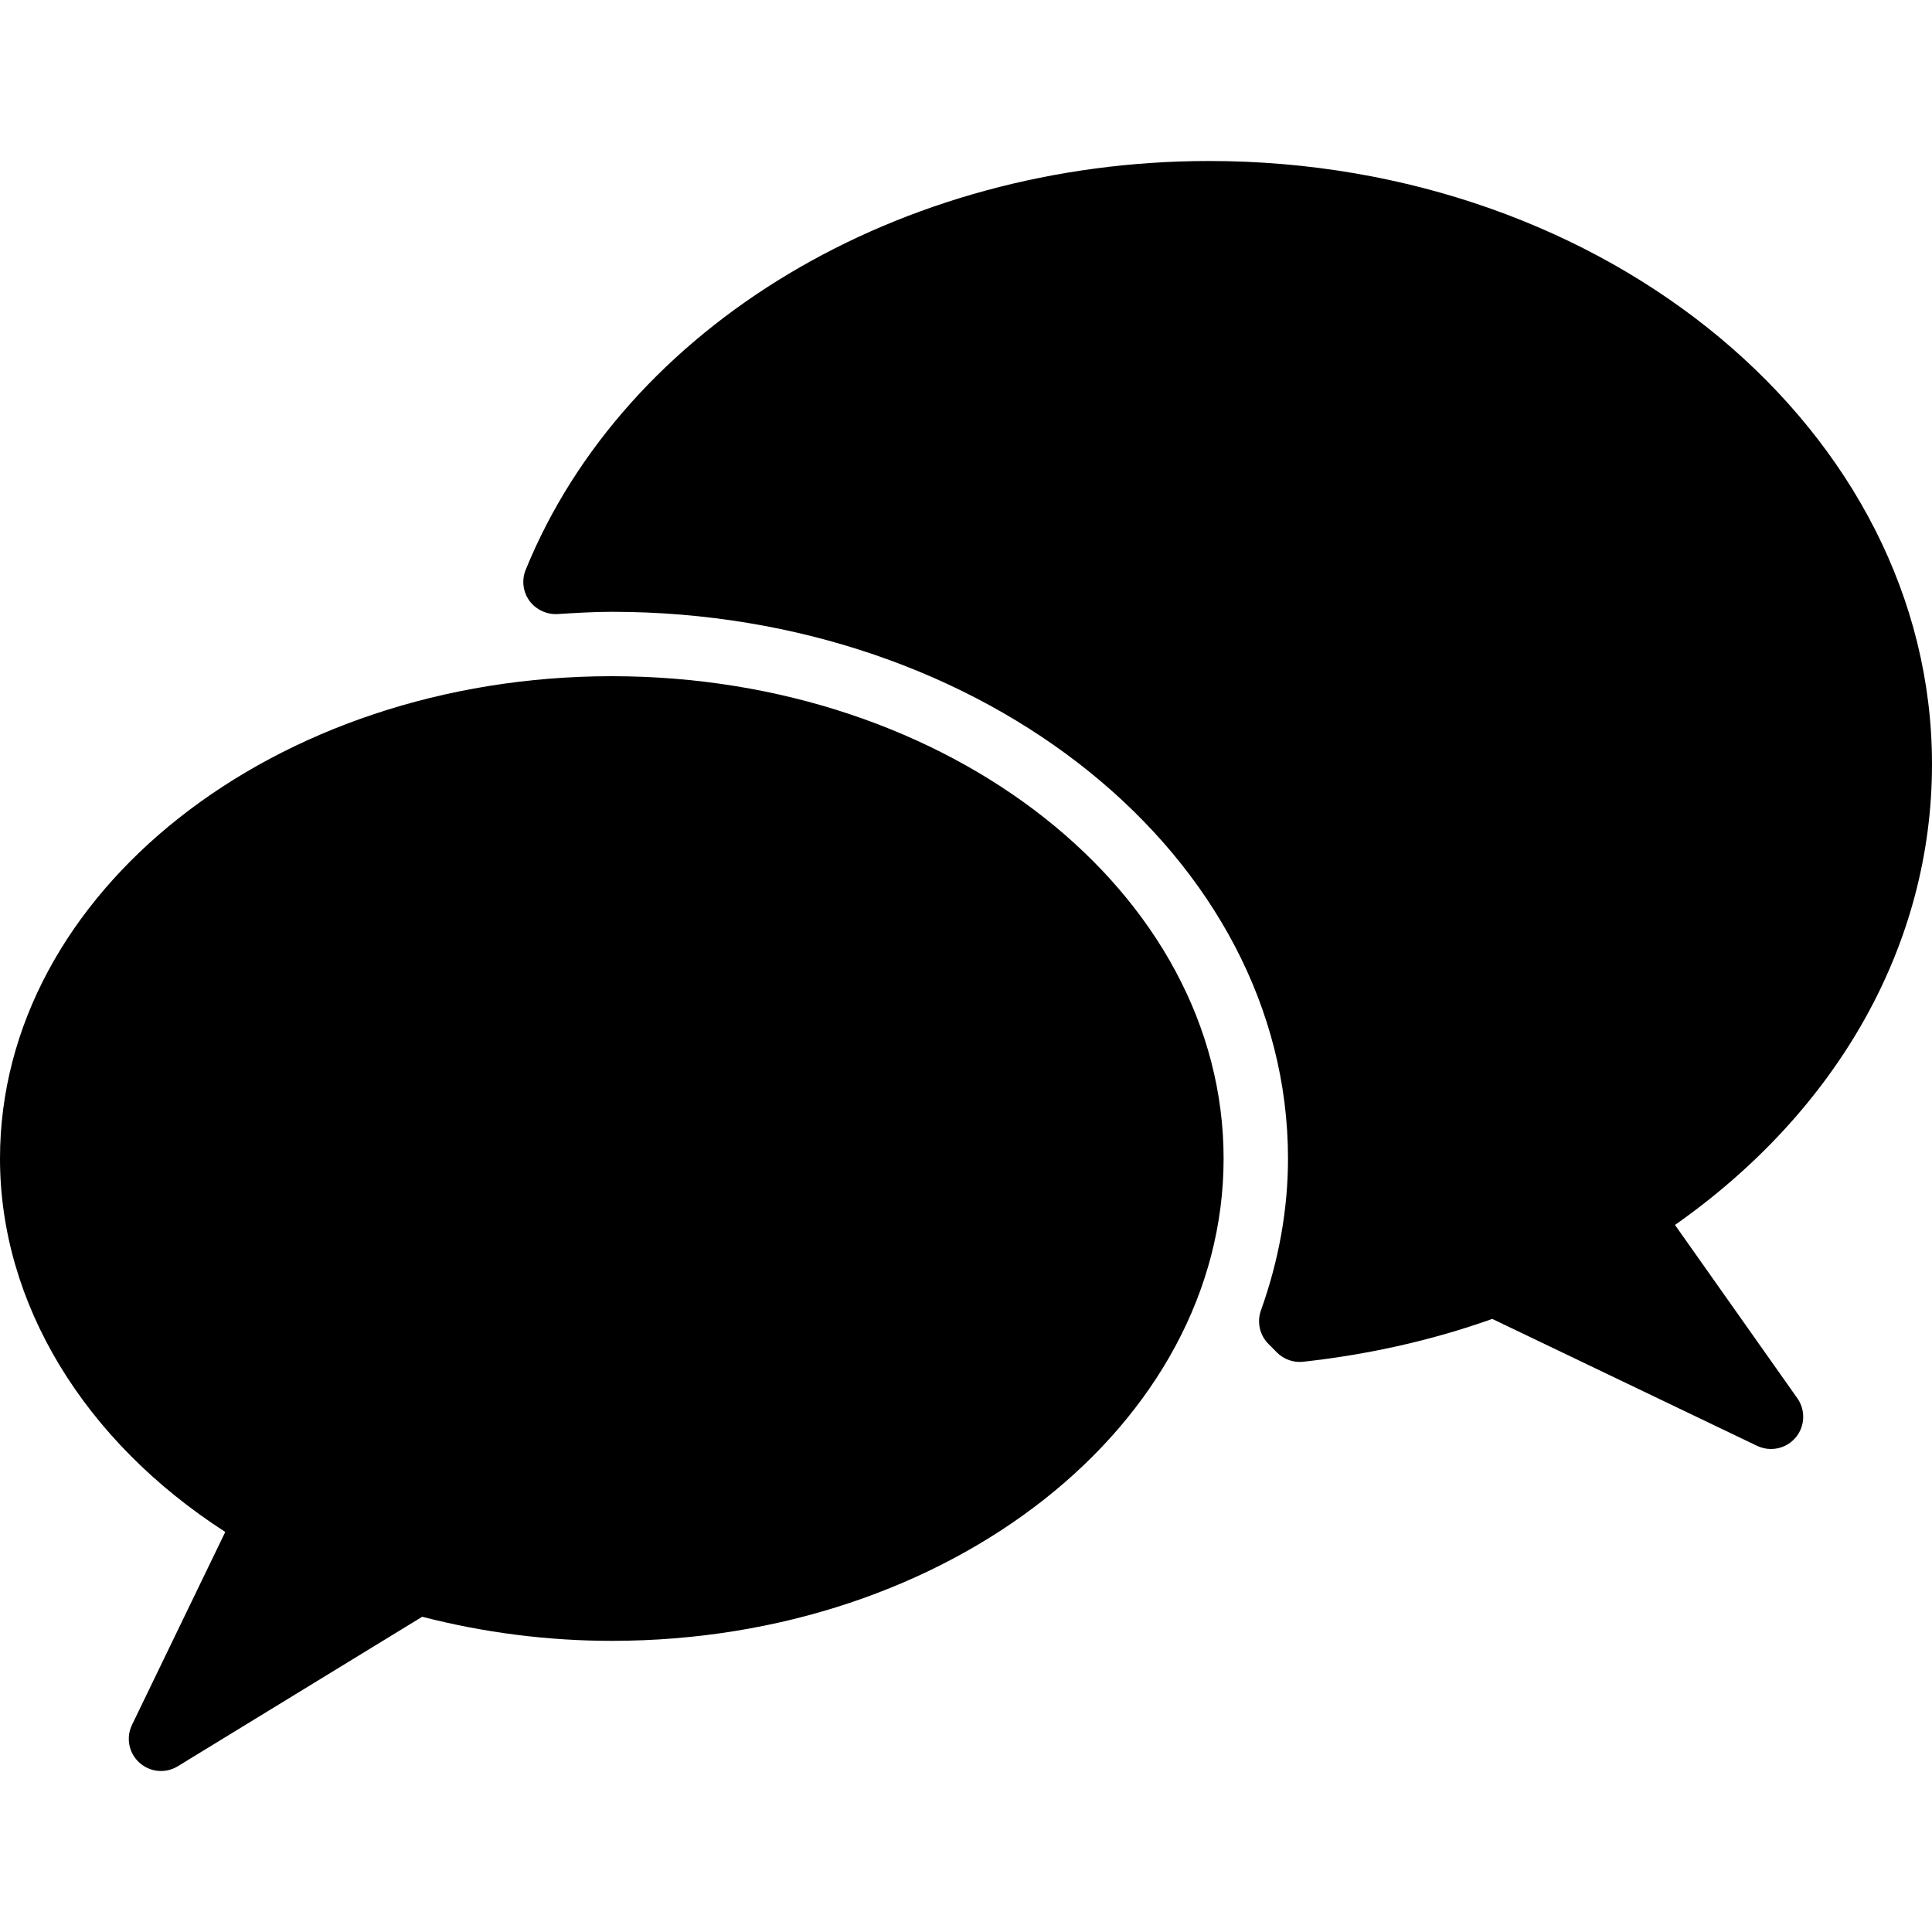 <?xml version="1.0" encoding="iso-8859-1"?>
<!-- Generator: Adobe Illustrator 19.0.0, SVG Export Plug-In . SVG Version: 6.00 Build 0)  -->
<svg version="1.1" id="Layer_1" xmlns="http://www.w3.org/2000/svg" xmlns:xlink="http://www.w3.org/1999/xlink" x="0px" y="0px"
	 viewBox="0 0 30 30" style="enable-background:new 0 0 30 30;" xml:space="preserve">
<g>
	<g>
		<path d="M9.5,10.5c-5.238,0-9.5,3.36-9.5,7.49c0,2.243,1.299,4.382,3.498,5.798L2.05,26.783c-0.097,0.2-0.05,0.439,0.115,0.588
			C2.259,27.456,2.379,27.5,2.5,27.5c0.09,0,0.18-0.024,0.261-0.074l3.795-2.321c0.963,0.248,1.952,0.374,2.944,0.374
			c5.238,0,9.5-3.36,9.5-7.489C19,13.86,14.738,10.5,9.5,10.5z M26.009,19.021C28.552,17.234,30,14.653,30,11.867
			C30,6.703,24.965,2.5,18.776,2.5c-4.8,0-9.065,2.551-10.613,6.347C8.098,9.008,8.12,9.188,8.22,9.328
			c0.101,0.14,0.277,0.218,0.438,0.207C8.937,9.518,9.216,9.5,9.5,9.5c5.79,0,10.5,3.809,10.5,8.49c0,0.787-0.142,1.58-0.42,2.357
			c-0.065,0.182-0.02,0.385,0.117,0.522l0.131,0.132c0.107,0.108,0.259,0.161,0.409,0.144c1.024-0.113,2.011-0.336,2.935-0.665
			l4.112,1.971c0.069,0.033,0.143,0.049,0.216,0.049c0.144,0,0.285-0.062,0.382-0.177c0.147-0.174,0.158-0.425,0.027-0.611
			L26.009,19.021z"/>
	</g>
</g>
</svg>
